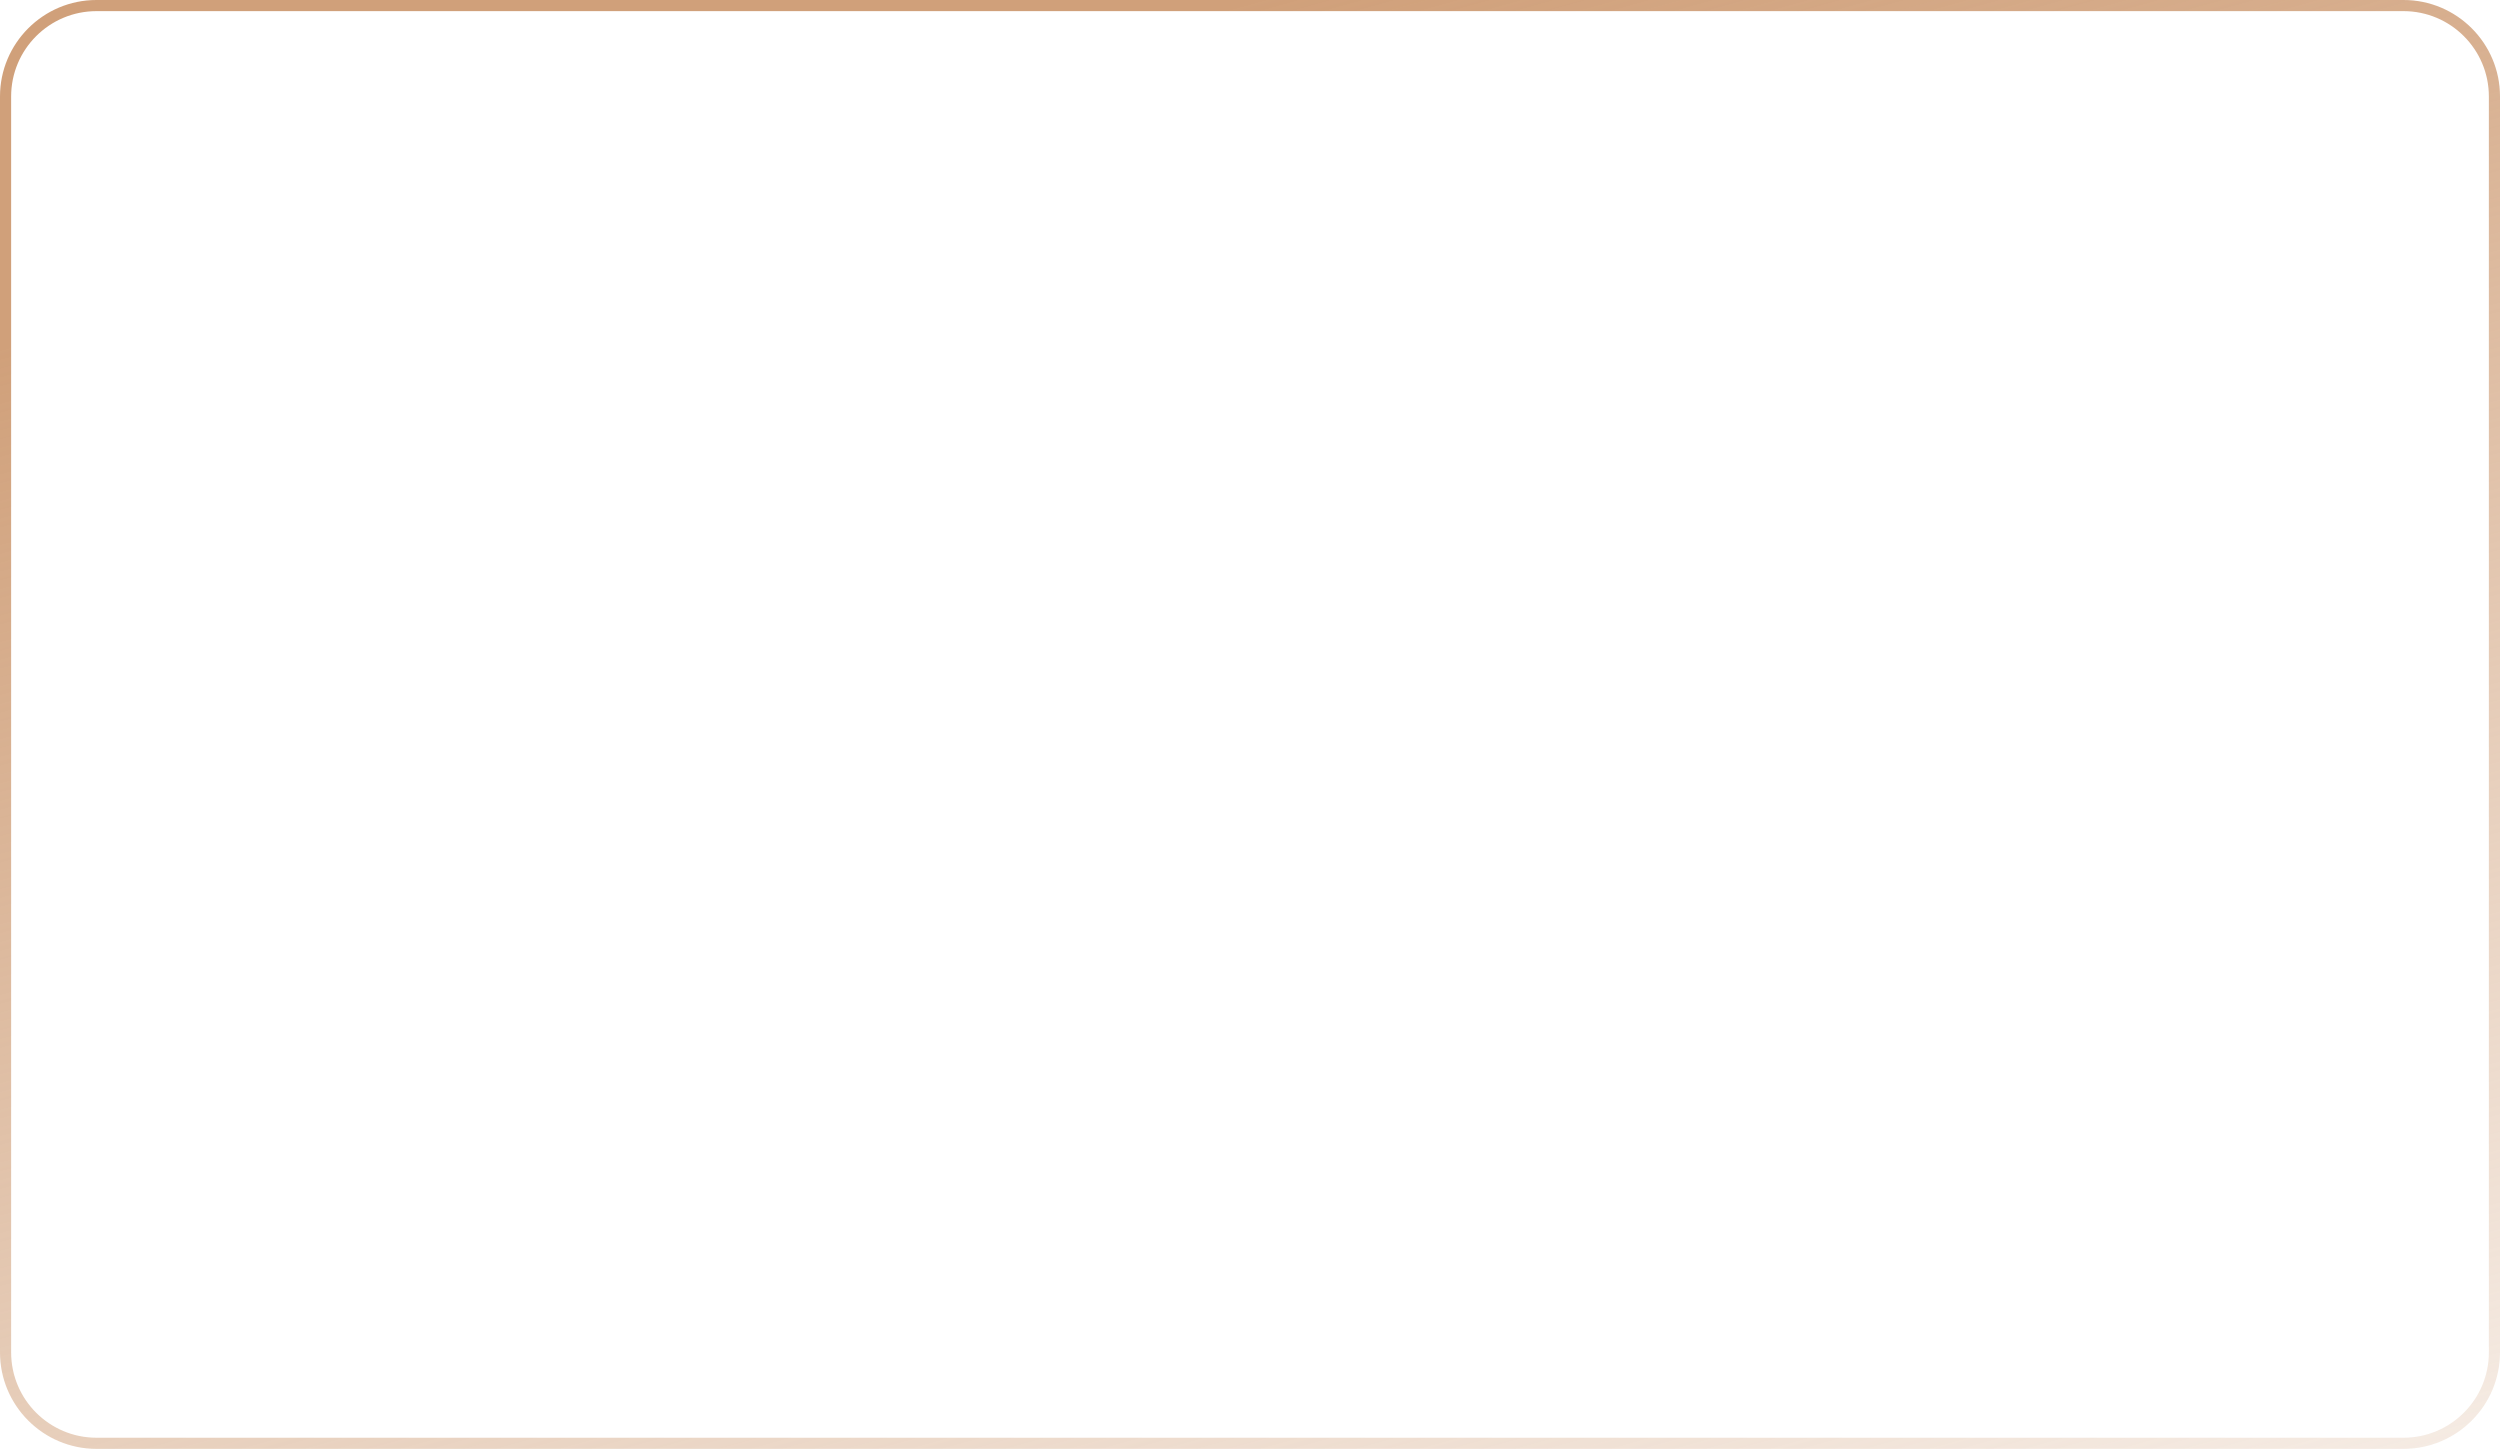 <?xml version="1.0" encoding="UTF-8"?> <svg xmlns="http://www.w3.org/2000/svg" width="352" height="204" viewBox="0 0 352 204" fill="none"> <path d="M0.784 13.59C0.784 6.518 6.518 0.784 13.59 0.784L338.41 0.784C345.482 0.784 351.216 6.518 351.216 13.59V190.41C351.216 197.482 345.482 203.216 338.41 203.216L13.59 203.216C6.518 203.216 0.784 197.482 0.784 190.41L0.784 13.59Z" stroke="url(#paint0_linear_0_646)" stroke-width="1.568"></path> <defs> <linearGradient id="paint0_linear_0_646" x1="120.525" y1="15.429" x2="201.996" y2="309.579" gradientUnits="userSpaceOnUse"> <stop stop-color="#D0A07A"></stop> <stop offset="1" stop-color="#D0A07A" stop-opacity="0"></stop> </linearGradient> </defs> </svg> 